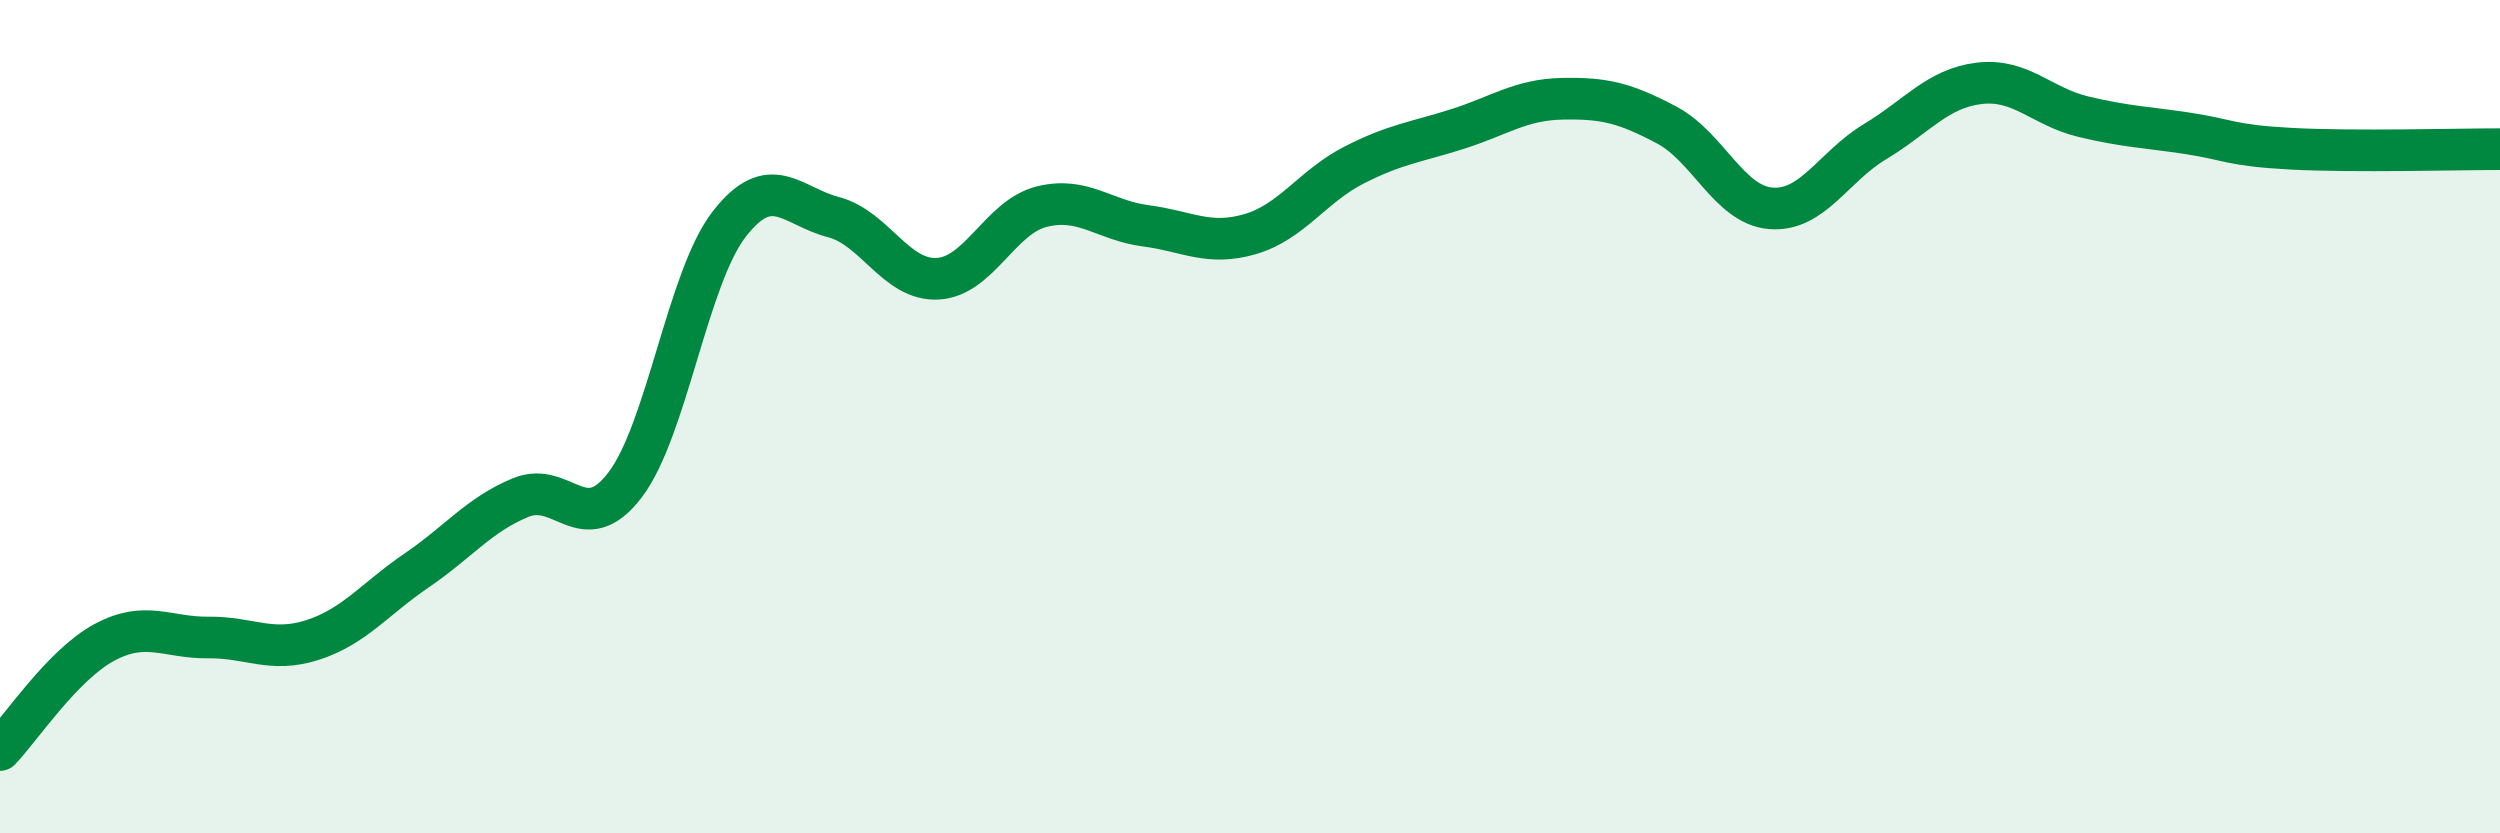 
    <svg width="60" height="20" viewBox="0 0 60 20" xmlns="http://www.w3.org/2000/svg">
      <path
        d="M 0,18 C 0.5,17.48 1.5,15.96 2.5,15.42 C 3.5,14.88 4,15.31 5,15.3 C 6,15.29 6.5,15.68 7.5,15.36 C 8.5,15.04 9,14.37 10,13.69 C 11,13.01 11.5,12.35 12.5,11.94 C 13.5,11.53 14,12.95 15,11.64 C 16,10.33 16.5,6.67 17.5,5.38 C 18.5,4.09 19,4.95 20,5.21 C 21,5.47 21.5,6.74 22.5,6.69 C 23.5,6.64 24,5.21 25,4.96 C 26,4.71 26.5,5.29 27.5,5.42 C 28.5,5.55 29,5.91 30,5.62 C 31,5.33 31.5,4.47 32.5,3.96 C 33.5,3.45 34,3.41 35,3.09 C 36,2.77 36.5,2.39 37.5,2.37 C 38.5,2.35 39,2.47 40,3 C 41,3.53 41.5,4.92 42.5,5 C 43.5,5.08 44,4 45,3.4 C 46,2.8 46.5,2.12 47.5,2 C 48.5,1.88 49,2.56 50,2.8 C 51,3.04 51.5,3.05 52.5,3.2 C 53.5,3.35 53.5,3.49 55,3.57 C 56.5,3.65 59,3.58 60,3.58L60 20L0 20Z"
        fill="#008740"
        opacity="0.1"
        stroke-linecap="round"
        stroke-linejoin="round"
      />
      <path
        d="M 0,18 C 0.5,17.48 1.5,15.96 2.5,15.42 C 3.5,14.88 4,15.31 5,15.3 C 6,15.29 6.5,15.68 7.5,15.36 C 8.5,15.04 9,14.37 10,13.69 C 11,13.01 11.5,12.35 12.5,11.94 C 13.5,11.53 14,12.95 15,11.64 C 16,10.33 16.5,6.67 17.5,5.38 C 18.5,4.09 19,4.95 20,5.21 C 21,5.47 21.5,6.74 22.5,6.69 C 23.5,6.64 24,5.21 25,4.96 C 26,4.71 26.5,5.29 27.5,5.42 C 28.5,5.55 29,5.91 30,5.62 C 31,5.33 31.5,4.47 32.5,3.96 C 33.5,3.45 34,3.41 35,3.09 C 36,2.77 36.5,2.39 37.5,2.37 C 38.5,2.35 39,2.47 40,3 C 41,3.53 41.5,4.92 42.5,5 C 43.5,5.08 44,4 45,3.4 C 46,2.8 46.5,2.12 47.5,2 C 48.5,1.88 49,2.56 50,2.8 C 51,3.04 51.5,3.05 52.5,3.2 C 53.5,3.35 53.5,3.49 55,3.57 C 56.5,3.65 59,3.58 60,3.58"
        stroke="#008740"
        stroke-width="1"
        fill="none"
        stroke-linecap="round"
        stroke-linejoin="round"
      />
    </svg>
  